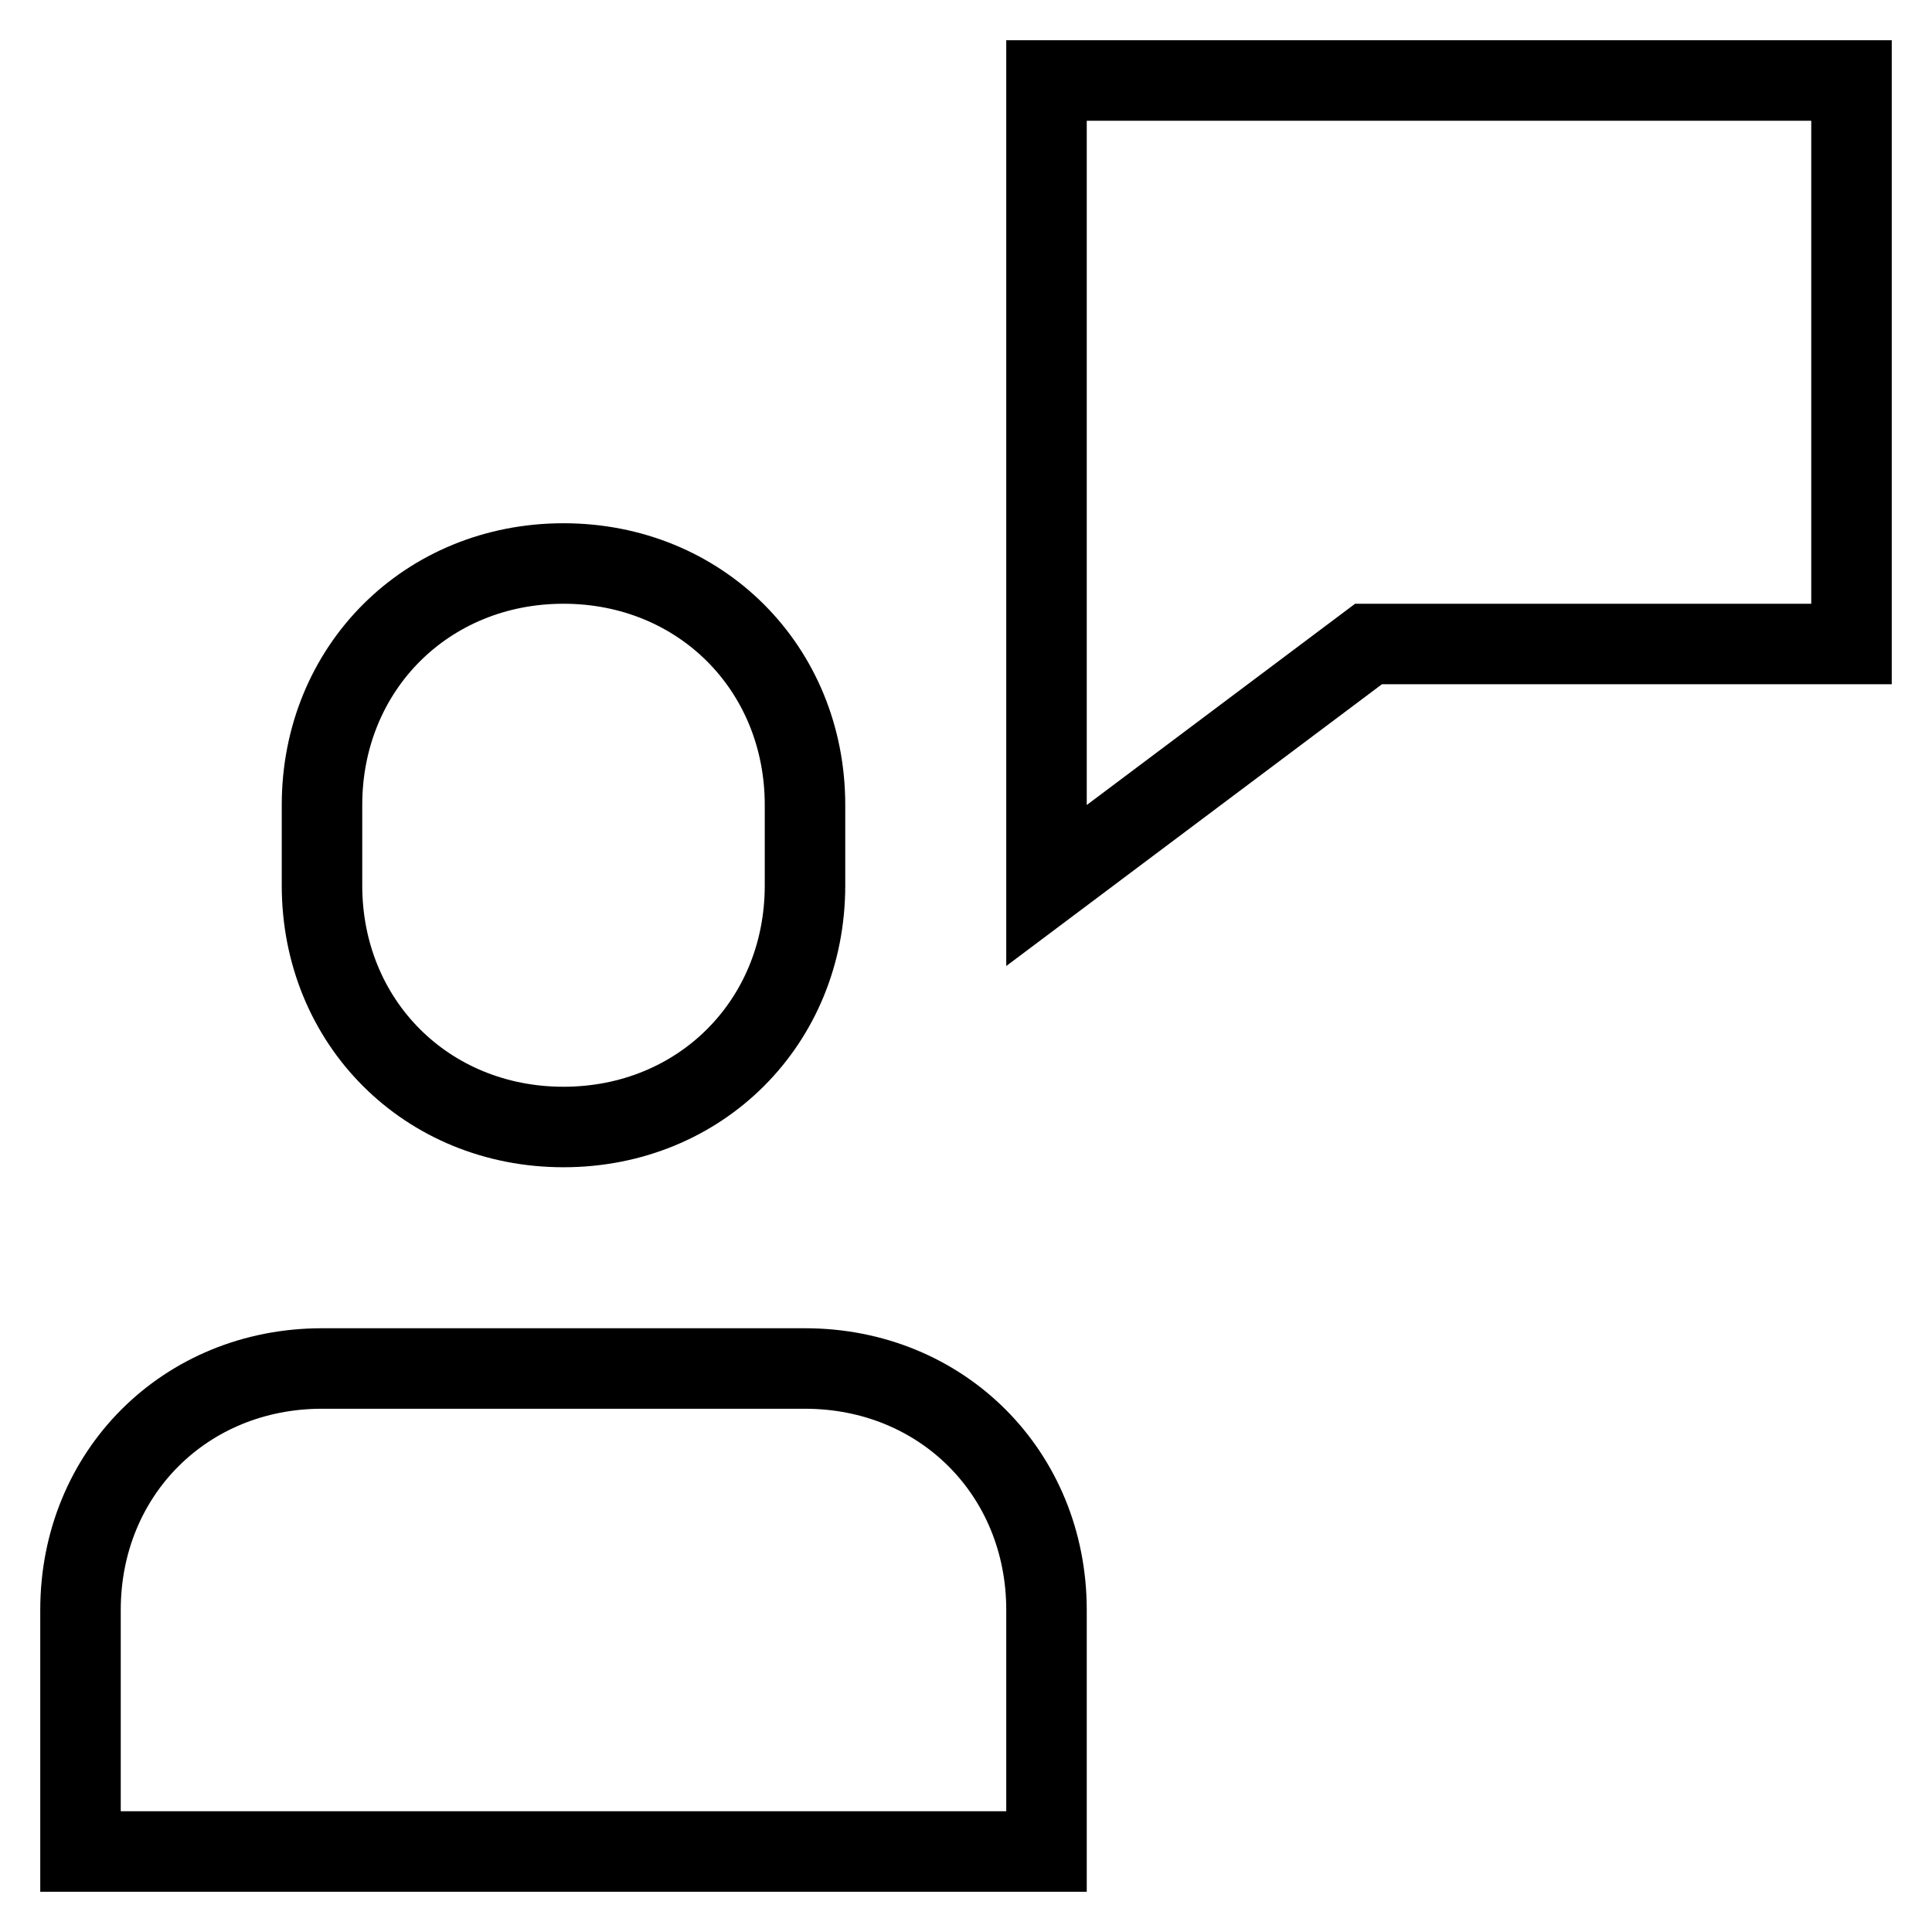 <svg id="nc_icon" xmlns="http://www.w3.org/2000/svg" xml:space="preserve" viewBox="0 0 24 24"><g fill="none" stroke="currentColor" stroke-linecap="square" stroke-miterlimit="10" class="nc-icon-wrapper"><path d="M10 17H4c-1.7 0-3 1.3-3 3v3h12v-3c0-1.7-1.3-3-3-3zM7 14h0c-1.7 0-3-1.3-3-3v-1c0-1.7 1.3-3 3-3h0c1.7 0 3 1.3 3 3v1c0 1.7-1.3 3-3 3z" vector-effect="non-scaling-stroke"/><path d="M13 1v10l4-3h6V1z" data-color="color-2" vector-effect="non-scaling-stroke"/></g></svg>
